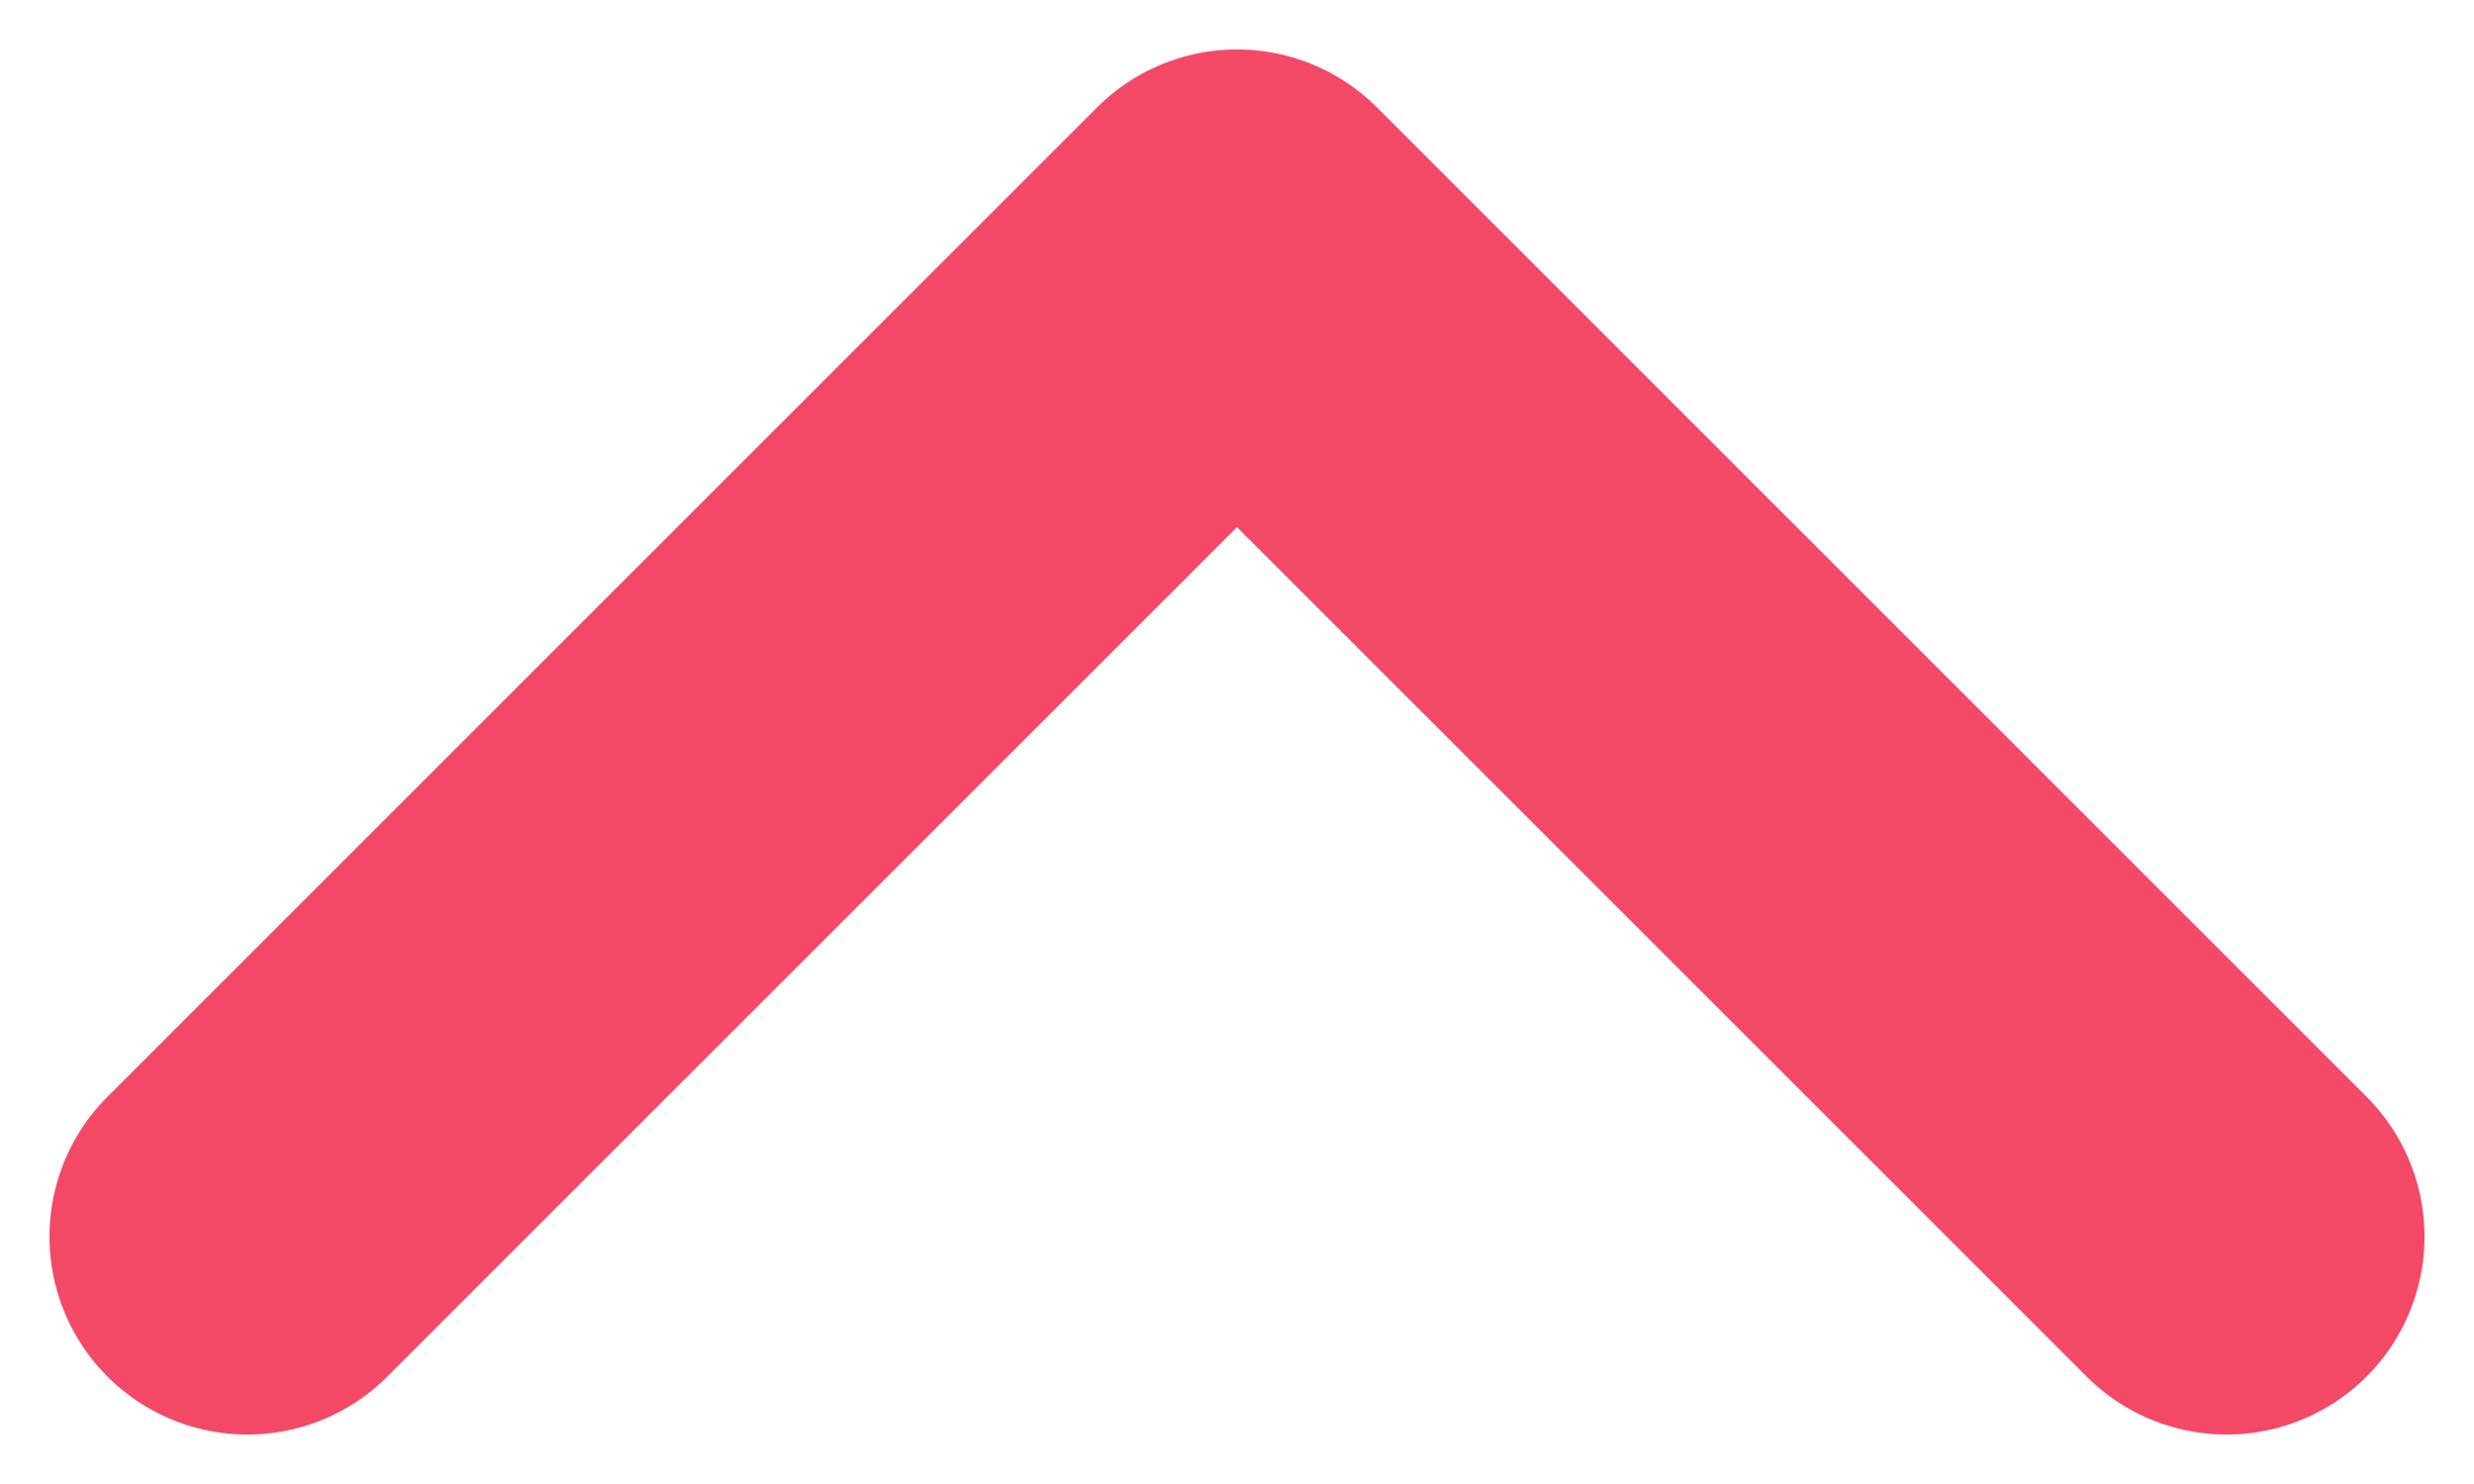 <svg width="10" height="6" viewBox="0 0 10 6" fill="none" xmlns="http://www.w3.org/2000/svg">
<path d="M9 5L5 1L1 5" stroke="#F44867" stroke-width="1.6" stroke-linecap="round" stroke-linejoin="round"/>
</svg>
